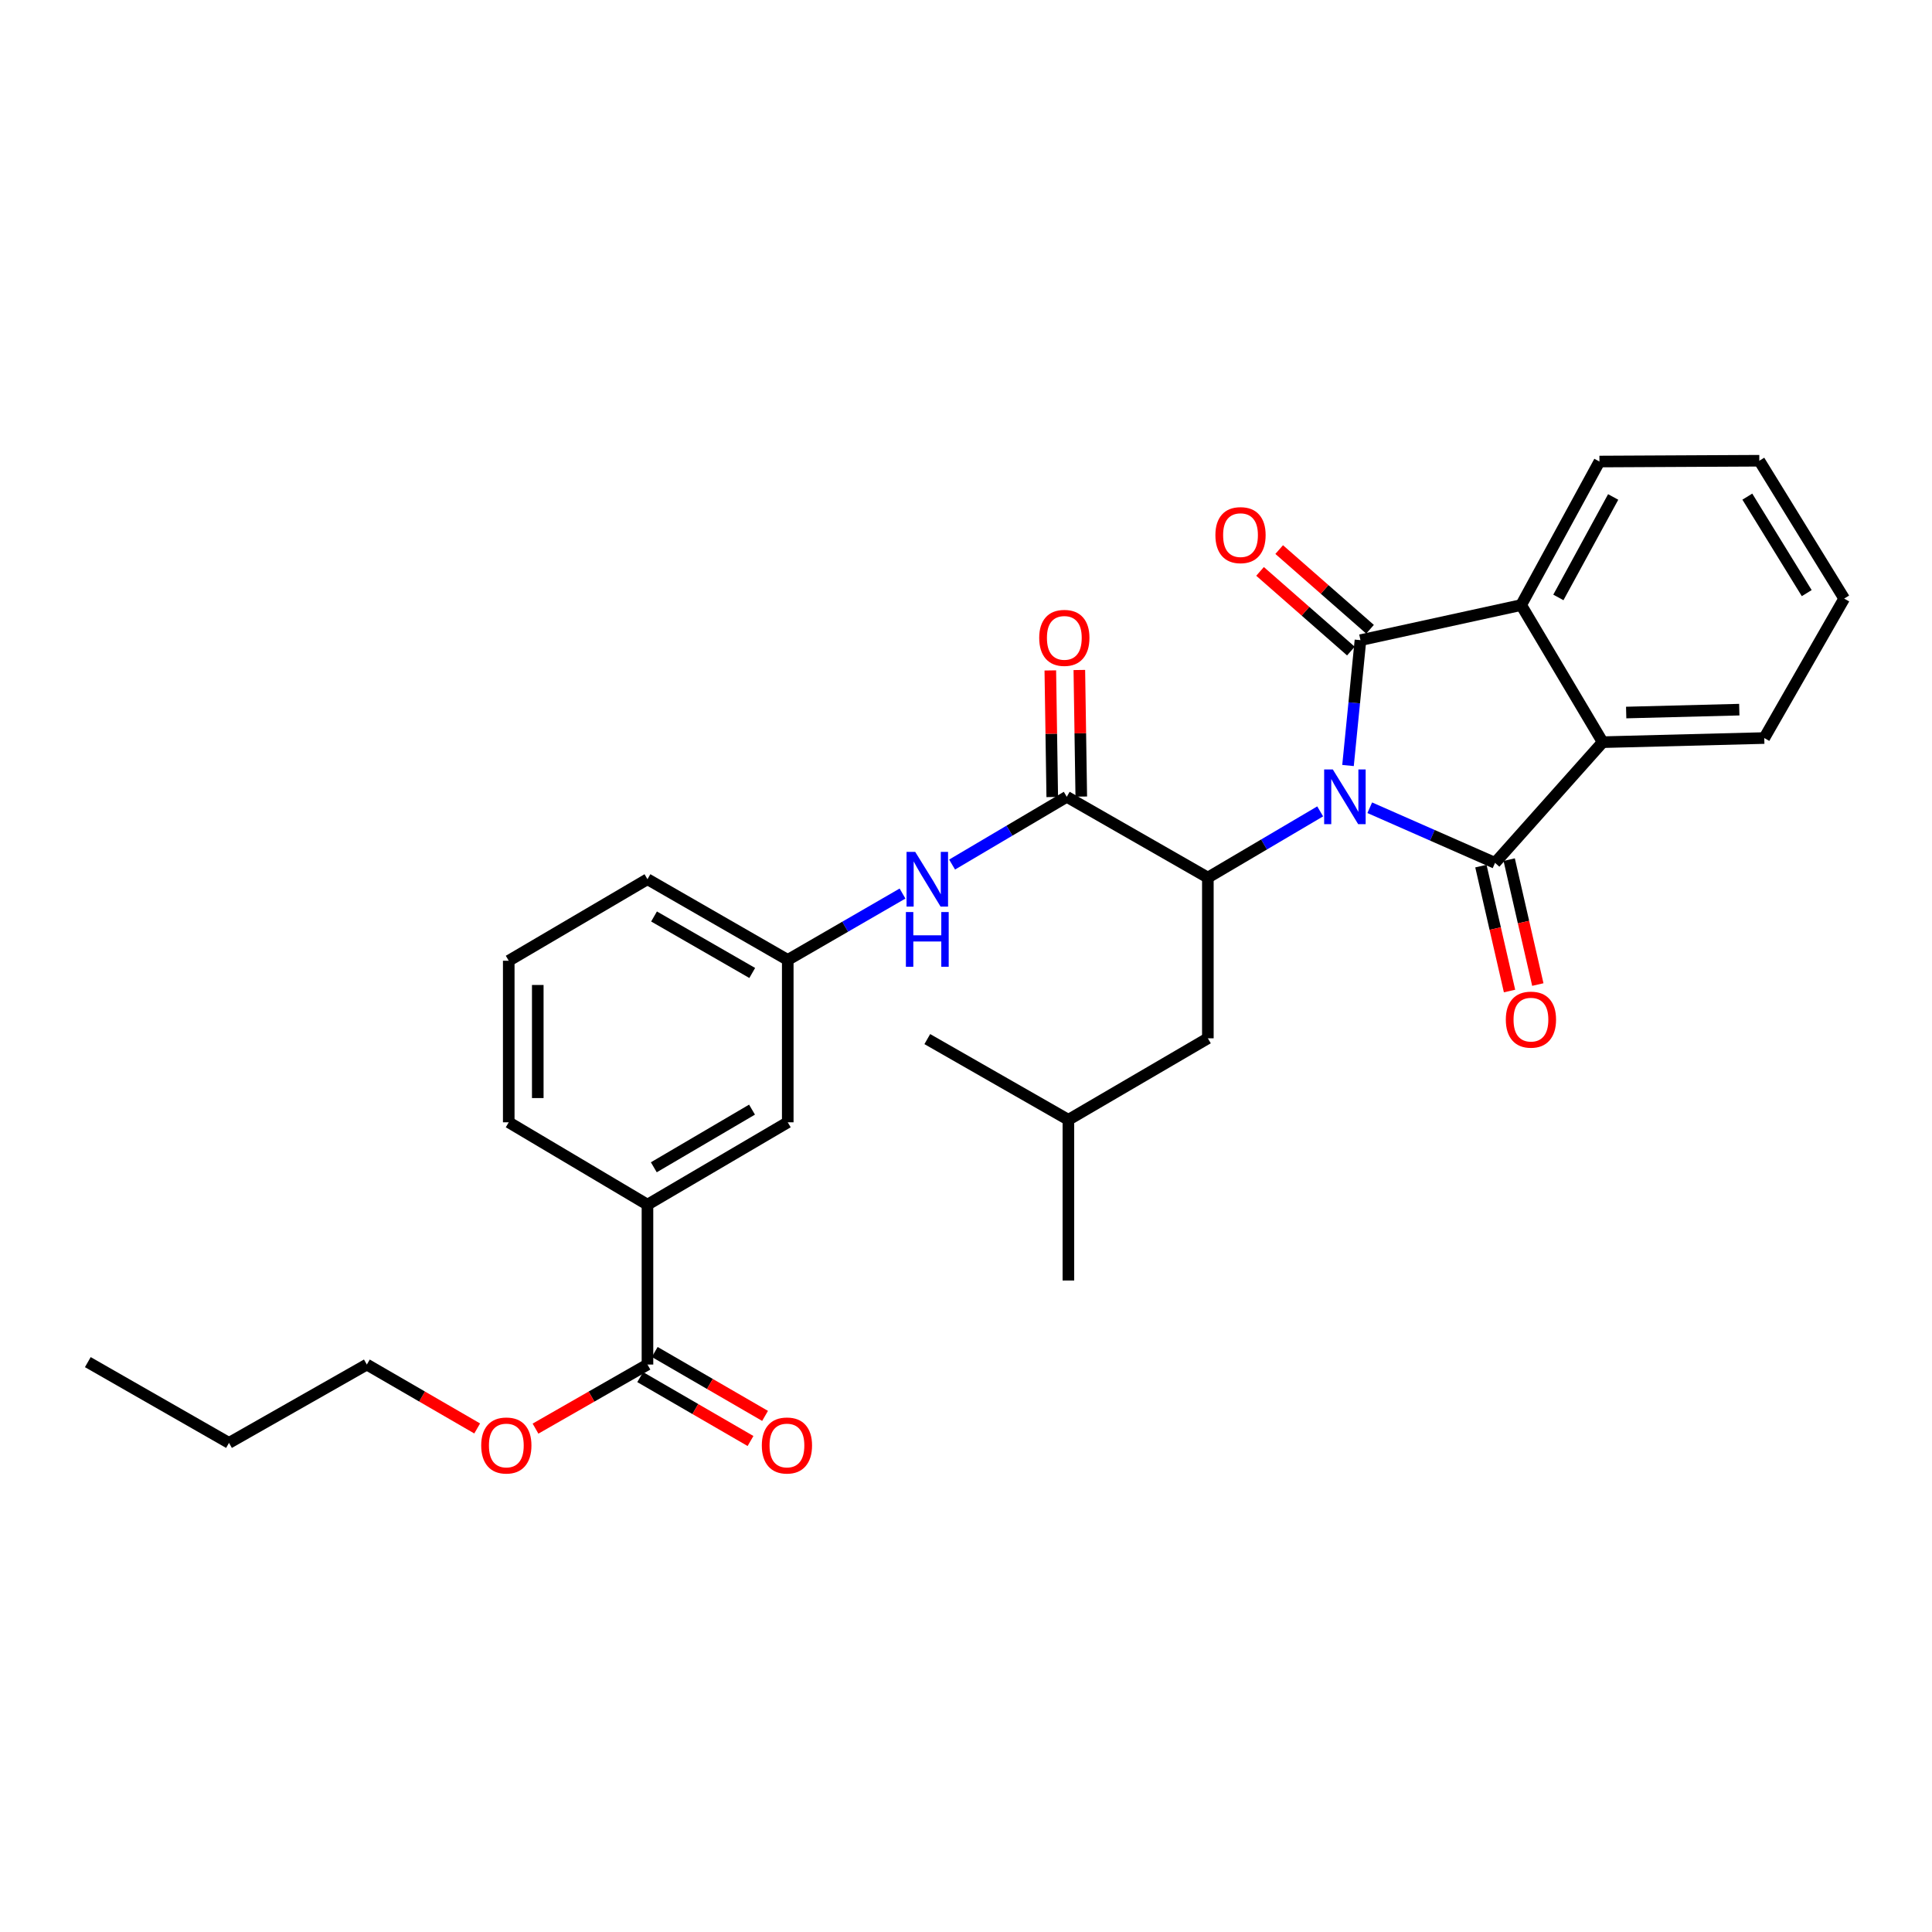 <?xml version='1.0' encoding='iso-8859-1'?>
<svg version='1.1' baseProfile='full'
              xmlns='http://www.w3.org/2000/svg'
                      xmlns:rdkit='http://www.rdkit.org/xml'
                      xmlns:xlink='http://www.w3.org/1999/xlink'
                  xml:space='preserve'
width='1000px' height='1000px' viewBox='0 0 1000 1000'>
<!-- END OF HEADER -->
<rect style='opacity:1.0;fill:#FFFFFF;stroke:none' width='1000' height='1000' x='0' y='0'> </rect>
<path class='bond-0' d='M 708.983,418.084 L 741.408,432.351' style='fill:none;fill-rule:evenodd;stroke:#0000FF;stroke-width:6px;stroke-linecap:butt;stroke-linejoin:miter;stroke-opacity:1' />
<path class='bond-0' d='M 741.408,432.351 L 773.832,446.619' style='fill:none;fill-rule:evenodd;stroke:#000000;stroke-width:6px;stroke-linecap:butt;stroke-linejoin:miter;stroke-opacity:1' />
<path class='bond-1' d='M 697.729,396.227 L 700.952,363.788' style='fill:none;fill-rule:evenodd;stroke:#0000FF;stroke-width:6px;stroke-linecap:butt;stroke-linejoin:miter;stroke-opacity:1' />
<path class='bond-1' d='M 700.952,363.788 L 704.174,331.349' style='fill:none;fill-rule:evenodd;stroke:#000000;stroke-width:6px;stroke-linecap:butt;stroke-linejoin:miter;stroke-opacity:1' />
<path class='bond-2' d='M 683.322,419.969 L 654.254,437.104' style='fill:none;fill-rule:evenodd;stroke:#0000FF;stroke-width:6px;stroke-linecap:butt;stroke-linejoin:miter;stroke-opacity:1' />
<path class='bond-2' d='M 654.254,437.104 L 625.185,454.239' style='fill:none;fill-rule:evenodd;stroke:#000000;stroke-width:6px;stroke-linecap:butt;stroke-linejoin:miter;stroke-opacity:1' />
<path class='bond-4' d='M 773.832,446.619 L 829.544,384.147' style='fill:none;fill-rule:evenodd;stroke:#000000;stroke-width:6px;stroke-linecap:butt;stroke-linejoin:miter;stroke-opacity:1' />
<path class='bond-8' d='M 766.511,448.297 L 773.921,480.627' style='fill:none;fill-rule:evenodd;stroke:#000000;stroke-width:6px;stroke-linecap:butt;stroke-linejoin:miter;stroke-opacity:1' />
<path class='bond-8' d='M 773.921,480.627 L 781.331,512.957' style='fill:none;fill-rule:evenodd;stroke:#FF0000;stroke-width:6px;stroke-linecap:butt;stroke-linejoin:miter;stroke-opacity:1' />
<path class='bond-8' d='M 781.154,444.94 L 788.564,477.27' style='fill:none;fill-rule:evenodd;stroke:#000000;stroke-width:6px;stroke-linecap:butt;stroke-linejoin:miter;stroke-opacity:1' />
<path class='bond-8' d='M 788.564,477.27 L 795.974,509.6' style='fill:none;fill-rule:evenodd;stroke:#FF0000;stroke-width:6px;stroke-linecap:butt;stroke-linejoin:miter;stroke-opacity:1' />
<path class='bond-3' d='M 704.174,331.349 L 787.345,313.179' style='fill:none;fill-rule:evenodd;stroke:#000000;stroke-width:6px;stroke-linecap:butt;stroke-linejoin:miter;stroke-opacity:1' />
<path class='bond-9' d='M 709.127,325.701 L 685.616,305.081' style='fill:none;fill-rule:evenodd;stroke:#000000;stroke-width:6px;stroke-linecap:butt;stroke-linejoin:miter;stroke-opacity:1' />
<path class='bond-9' d='M 685.616,305.081 L 662.104,284.462' style='fill:none;fill-rule:evenodd;stroke:#FF0000;stroke-width:6px;stroke-linecap:butt;stroke-linejoin:miter;stroke-opacity:1' />
<path class='bond-9' d='M 699.222,336.996 L 675.71,316.376' style='fill:none;fill-rule:evenodd;stroke:#000000;stroke-width:6px;stroke-linecap:butt;stroke-linejoin:miter;stroke-opacity:1' />
<path class='bond-9' d='M 675.71,316.376 L 652.198,295.757' style='fill:none;fill-rule:evenodd;stroke:#FF0000;stroke-width:6px;stroke-linecap:butt;stroke-linejoin:miter;stroke-opacity:1' />
<path class='bond-5' d='M 625.185,454.239 L 552.156,412.424' style='fill:none;fill-rule:evenodd;stroke:#000000;stroke-width:6px;stroke-linecap:butt;stroke-linejoin:miter;stroke-opacity:1' />
<path class='bond-11' d='M 625.185,454.239 L 625.185,537.426' style='fill:none;fill-rule:evenodd;stroke:#000000;stroke-width:6px;stroke-linecap:butt;stroke-linejoin:miter;stroke-opacity:1' />
<path class='bond-18' d='M 787.345,313.179 L 827.866,238.889' style='fill:none;fill-rule:evenodd;stroke:#000000;stroke-width:6px;stroke-linecap:butt;stroke-linejoin:miter;stroke-opacity:1' />
<path class='bond-18' d='M 806.612,309.229 L 834.977,257.226' style='fill:none;fill-rule:evenodd;stroke:#000000;stroke-width:6px;stroke-linecap:butt;stroke-linejoin:miter;stroke-opacity:1' />
<path class='bond-30' d='M 787.345,313.179 L 829.544,384.147' style='fill:none;fill-rule:evenodd;stroke:#000000;stroke-width:6px;stroke-linecap:butt;stroke-linejoin:miter;stroke-opacity:1' />
<path class='bond-17' d='M 829.544,384.147 L 913.181,382.01' style='fill:none;fill-rule:evenodd;stroke:#000000;stroke-width:6px;stroke-linecap:butt;stroke-linejoin:miter;stroke-opacity:1' />
<path class='bond-17' d='M 841.706,368.808 L 900.252,367.312' style='fill:none;fill-rule:evenodd;stroke:#000000;stroke-width:6px;stroke-linecap:butt;stroke-linejoin:miter;stroke-opacity:1' />
<path class='bond-6' d='M 552.156,412.424 L 522.48,429.96' style='fill:none;fill-rule:evenodd;stroke:#000000;stroke-width:6px;stroke-linecap:butt;stroke-linejoin:miter;stroke-opacity:1' />
<path class='bond-6' d='M 522.48,429.96 L 492.805,447.496' style='fill:none;fill-rule:evenodd;stroke:#0000FF;stroke-width:6px;stroke-linecap:butt;stroke-linejoin:miter;stroke-opacity:1' />
<path class='bond-12' d='M 559.667,412.309 L 559.165,379.546' style='fill:none;fill-rule:evenodd;stroke:#000000;stroke-width:6px;stroke-linecap:butt;stroke-linejoin:miter;stroke-opacity:1' />
<path class='bond-12' d='M 559.165,379.546 L 558.664,346.784' style='fill:none;fill-rule:evenodd;stroke:#FF0000;stroke-width:6px;stroke-linecap:butt;stroke-linejoin:miter;stroke-opacity:1' />
<path class='bond-12' d='M 544.645,412.539 L 544.144,379.776' style='fill:none;fill-rule:evenodd;stroke:#000000;stroke-width:6px;stroke-linecap:butt;stroke-linejoin:miter;stroke-opacity:1' />
<path class='bond-12' d='M 544.144,379.776 L 543.642,347.014' style='fill:none;fill-rule:evenodd;stroke:#FF0000;stroke-width:6px;stroke-linecap:butt;stroke-linejoin:miter;stroke-opacity:1' />
<path class='bond-13' d='M 467.143,462.5 L 437.442,479.677' style='fill:none;fill-rule:evenodd;stroke:#0000FF;stroke-width:6px;stroke-linecap:butt;stroke-linejoin:miter;stroke-opacity:1' />
<path class='bond-13' d='M 437.442,479.677 L 407.74,496.855' style='fill:none;fill-rule:evenodd;stroke:#000000;stroke-width:6px;stroke-linecap:butt;stroke-linejoin:miter;stroke-opacity:1' />
<path class='bond-7' d='M 335.128,706.287 L 335.128,623.534' style='fill:none;fill-rule:evenodd;stroke:#000000;stroke-width:6px;stroke-linecap:butt;stroke-linejoin:miter;stroke-opacity:1' />
<path class='bond-15' d='M 331.363,712.787 L 359.914,729.325' style='fill:none;fill-rule:evenodd;stroke:#000000;stroke-width:6px;stroke-linecap:butt;stroke-linejoin:miter;stroke-opacity:1' />
<path class='bond-15' d='M 359.914,729.325 L 388.464,745.864' style='fill:none;fill-rule:evenodd;stroke:#FF0000;stroke-width:6px;stroke-linecap:butt;stroke-linejoin:miter;stroke-opacity:1' />
<path class='bond-15' d='M 338.893,699.787 L 367.444,716.326' style='fill:none;fill-rule:evenodd;stroke:#000000;stroke-width:6px;stroke-linecap:butt;stroke-linejoin:miter;stroke-opacity:1' />
<path class='bond-15' d='M 367.444,716.326 L 395.994,732.864' style='fill:none;fill-rule:evenodd;stroke:#FF0000;stroke-width:6px;stroke-linecap:butt;stroke-linejoin:miter;stroke-opacity:1' />
<path class='bond-16' d='M 335.128,706.287 L 306.153,722.872' style='fill:none;fill-rule:evenodd;stroke:#000000;stroke-width:6px;stroke-linecap:butt;stroke-linejoin:miter;stroke-opacity:1' />
<path class='bond-16' d='M 306.153,722.872 L 277.178,739.457' style='fill:none;fill-rule:evenodd;stroke:#FF0000;stroke-width:6px;stroke-linecap:butt;stroke-linejoin:miter;stroke-opacity:1' />
<path class='bond-10' d='M 335.128,623.534 L 407.74,580.902' style='fill:none;fill-rule:evenodd;stroke:#000000;stroke-width:6px;stroke-linecap:butt;stroke-linejoin:miter;stroke-opacity:1' />
<path class='bond-10' d='M 338.414,604.184 L 389.242,574.341' style='fill:none;fill-rule:evenodd;stroke:#000000;stroke-width:6px;stroke-linecap:butt;stroke-linejoin:miter;stroke-opacity:1' />
<path class='bond-32' d='M 335.128,623.534 L 263.325,580.902' style='fill:none;fill-rule:evenodd;stroke:#000000;stroke-width:6px;stroke-linecap:butt;stroke-linejoin:miter;stroke-opacity:1' />
<path class='bond-21' d='M 625.185,537.426 L 552.999,579.608' style='fill:none;fill-rule:evenodd;stroke:#000000;stroke-width:6px;stroke-linecap:butt;stroke-linejoin:miter;stroke-opacity:1' />
<path class='bond-14' d='M 407.74,496.855 L 407.74,580.902' style='fill:none;fill-rule:evenodd;stroke:#000000;stroke-width:6px;stroke-linecap:butt;stroke-linejoin:miter;stroke-opacity:1' />
<path class='bond-22' d='M 407.74,496.855 L 335.128,455.082' style='fill:none;fill-rule:evenodd;stroke:#000000;stroke-width:6px;stroke-linecap:butt;stroke-linejoin:miter;stroke-opacity:1' />
<path class='bond-22' d='M 389.357,503.611 L 338.528,474.37' style='fill:none;fill-rule:evenodd;stroke:#000000;stroke-width:6px;stroke-linecap:butt;stroke-linejoin:miter;stroke-opacity:1' />
<path class='bond-23' d='M 246.988,739.365 L 218.433,722.826' style='fill:none;fill-rule:evenodd;stroke:#FF0000;stroke-width:6px;stroke-linecap:butt;stroke-linejoin:miter;stroke-opacity:1' />
<path class='bond-23' d='M 218.433,722.826 L 189.878,706.287' style='fill:none;fill-rule:evenodd;stroke:#000000;stroke-width:6px;stroke-linecap:butt;stroke-linejoin:miter;stroke-opacity:1' />
<path class='bond-27' d='M 913.181,382.01 L 954.545,309.824' style='fill:none;fill-rule:evenodd;stroke:#000000;stroke-width:6px;stroke-linecap:butt;stroke-linejoin:miter;stroke-opacity:1' />
<path class='bond-28' d='M 827.866,238.889 L 910.619,238.48' style='fill:none;fill-rule:evenodd;stroke:#000000;stroke-width:6px;stroke-linecap:butt;stroke-linejoin:miter;stroke-opacity:1' />
<path class='bond-19' d='M 263.325,580.902 L 263.325,497.28' style='fill:none;fill-rule:evenodd;stroke:#000000;stroke-width:6px;stroke-linecap:butt;stroke-linejoin:miter;stroke-opacity:1' />
<path class='bond-19' d='M 278.348,568.358 L 278.348,509.824' style='fill:none;fill-rule:evenodd;stroke:#000000;stroke-width:6px;stroke-linecap:butt;stroke-linejoin:miter;stroke-opacity:1' />
<path class='bond-20' d='M 263.325,497.28 L 335.128,455.082' style='fill:none;fill-rule:evenodd;stroke:#000000;stroke-width:6px;stroke-linecap:butt;stroke-linejoin:miter;stroke-opacity:1' />
<path class='bond-25' d='M 552.999,579.608 L 479.969,537.835' style='fill:none;fill-rule:evenodd;stroke:#000000;stroke-width:6px;stroke-linecap:butt;stroke-linejoin:miter;stroke-opacity:1' />
<path class='bond-26' d='M 552.999,579.608 L 552.999,662.795' style='fill:none;fill-rule:evenodd;stroke:#000000;stroke-width:6px;stroke-linecap:butt;stroke-linejoin:miter;stroke-opacity:1' />
<path class='bond-24' d='M 189.878,706.287 L 118.526,746.842' style='fill:none;fill-rule:evenodd;stroke:#000000;stroke-width:6px;stroke-linecap:butt;stroke-linejoin:miter;stroke-opacity:1' />
<path class='bond-29' d='M 118.526,746.842 L 45.455,705.035' style='fill:none;fill-rule:evenodd;stroke:#000000;stroke-width:6px;stroke-linecap:butt;stroke-linejoin:miter;stroke-opacity:1' />
<path class='bond-31' d='M 954.545,309.824 L 910.619,238.48' style='fill:none;fill-rule:evenodd;stroke:#000000;stroke-width:6px;stroke-linecap:butt;stroke-linejoin:miter;stroke-opacity:1' />
<path class='bond-31' d='M 935.164,306.999 L 904.415,257.058' style='fill:none;fill-rule:evenodd;stroke:#000000;stroke-width:6px;stroke-linecap:butt;stroke-linejoin:miter;stroke-opacity:1' />
<path  class='atom-0' d='M 689.86 398.264
L 699.14 413.264
Q 700.06 414.744, 701.54 417.424
Q 703.02 420.104, 703.1 420.264
L 703.1 398.264
L 706.86 398.264
L 706.86 426.584
L 702.98 426.584
L 693.02 410.184
Q 691.86 408.264, 690.62 406.064
Q 689.42 403.864, 689.06 403.184
L 689.06 426.584
L 685.38 426.584
L 685.38 398.264
L 689.86 398.264
' fill='#0000FF'/>
<path  class='atom-7' d='M 473.709 440.922
L 482.989 455.922
Q 483.909 457.402, 485.389 460.082
Q 486.869 462.762, 486.949 462.922
L 486.949 440.922
L 490.709 440.922
L 490.709 469.242
L 486.829 469.242
L 476.869 452.842
Q 475.709 450.922, 474.469 448.722
Q 473.269 446.522, 472.909 445.842
L 472.909 469.242
L 469.229 469.242
L 469.229 440.922
L 473.709 440.922
' fill='#0000FF'/>
<path  class='atom-7' d='M 468.889 472.074
L 472.729 472.074
L 472.729 484.114
L 487.209 484.114
L 487.209 472.074
L 491.049 472.074
L 491.049 500.394
L 487.209 500.394
L 487.209 487.314
L 472.729 487.314
L 472.729 500.394
L 468.889 500.394
L 468.889 472.074
' fill='#0000FF'/>
<path  class='atom-9' d='M 779.411 527.757
Q 779.411 520.957, 782.771 517.157
Q 786.131 513.357, 792.411 513.357
Q 798.691 513.357, 802.051 517.157
Q 805.411 520.957, 805.411 527.757
Q 805.411 534.637, 802.011 538.557
Q 798.611 542.437, 792.411 542.437
Q 786.171 542.437, 782.771 538.557
Q 779.411 534.677, 779.411 527.757
M 792.411 539.237
Q 796.731 539.237, 799.051 536.357
Q 801.411 533.437, 801.411 527.757
Q 801.411 522.197, 799.051 519.397
Q 796.731 516.557, 792.411 516.557
Q 788.091 516.557, 785.731 519.357
Q 783.411 522.157, 783.411 527.757
Q 783.411 533.477, 785.731 536.357
Q 788.091 539.237, 792.411 539.237
' fill='#FF0000'/>
<path  class='atom-10' d='M 629.087 276.978
Q 629.087 270.178, 632.447 266.378
Q 635.807 262.578, 642.087 262.578
Q 648.367 262.578, 651.727 266.378
Q 655.087 270.178, 655.087 276.978
Q 655.087 283.858, 651.687 287.778
Q 648.287 291.658, 642.087 291.658
Q 635.847 291.658, 632.447 287.778
Q 629.087 283.898, 629.087 276.978
M 642.087 288.458
Q 646.407 288.458, 648.727 285.578
Q 651.087 282.658, 651.087 276.978
Q 651.087 271.418, 648.727 268.618
Q 646.407 265.778, 642.087 265.778
Q 637.767 265.778, 635.407 268.578
Q 633.087 271.378, 633.087 276.978
Q 633.087 282.698, 635.407 285.578
Q 637.767 288.458, 642.087 288.458
' fill='#FF0000'/>
<path  class='atom-13' d='M 537.895 330.16
Q 537.895 323.36, 541.255 319.56
Q 544.615 315.76, 550.895 315.76
Q 557.175 315.76, 560.535 319.56
Q 563.895 323.36, 563.895 330.16
Q 563.895 337.04, 560.495 340.96
Q 557.095 344.84, 550.895 344.84
Q 544.655 344.84, 541.255 340.96
Q 537.895 337.08, 537.895 330.16
M 550.895 341.64
Q 555.215 341.64, 557.535 338.76
Q 559.895 335.84, 559.895 330.16
Q 559.895 324.6, 557.535 321.8
Q 555.215 318.96, 550.895 318.96
Q 546.575 318.96, 544.215 321.76
Q 541.895 324.56, 541.895 330.16
Q 541.895 335.88, 544.215 338.76
Q 546.575 341.64, 550.895 341.64
' fill='#FF0000'/>
<path  class='atom-16' d='M 394.315 748.182
Q 394.315 741.382, 397.675 737.582
Q 401.035 733.782, 407.315 733.782
Q 413.595 733.782, 416.955 737.582
Q 420.315 741.382, 420.315 748.182
Q 420.315 755.062, 416.915 758.982
Q 413.515 762.862, 407.315 762.862
Q 401.075 762.862, 397.675 758.982
Q 394.315 755.102, 394.315 748.182
M 407.315 759.662
Q 411.635 759.662, 413.955 756.782
Q 416.315 753.862, 416.315 748.182
Q 416.315 742.622, 413.955 739.822
Q 411.635 736.982, 407.315 736.982
Q 402.995 736.982, 400.635 739.782
Q 398.315 742.582, 398.315 748.182
Q 398.315 753.902, 400.635 756.782
Q 402.995 759.662, 407.315 759.662
' fill='#FF0000'/>
<path  class='atom-17' d='M 249.073 748.182
Q 249.073 741.382, 252.433 737.582
Q 255.793 733.782, 262.073 733.782
Q 268.353 733.782, 271.713 737.582
Q 275.073 741.382, 275.073 748.182
Q 275.073 755.062, 271.673 758.982
Q 268.273 762.862, 262.073 762.862
Q 255.833 762.862, 252.433 758.982
Q 249.073 755.102, 249.073 748.182
M 262.073 759.662
Q 266.393 759.662, 268.713 756.782
Q 271.073 753.862, 271.073 748.182
Q 271.073 742.622, 268.713 739.822
Q 266.393 736.982, 262.073 736.982
Q 257.753 736.982, 255.393 739.782
Q 253.073 742.582, 253.073 748.182
Q 253.073 753.902, 255.393 756.782
Q 257.753 759.662, 262.073 759.662
' fill='#FF0000'/>
</svg>

